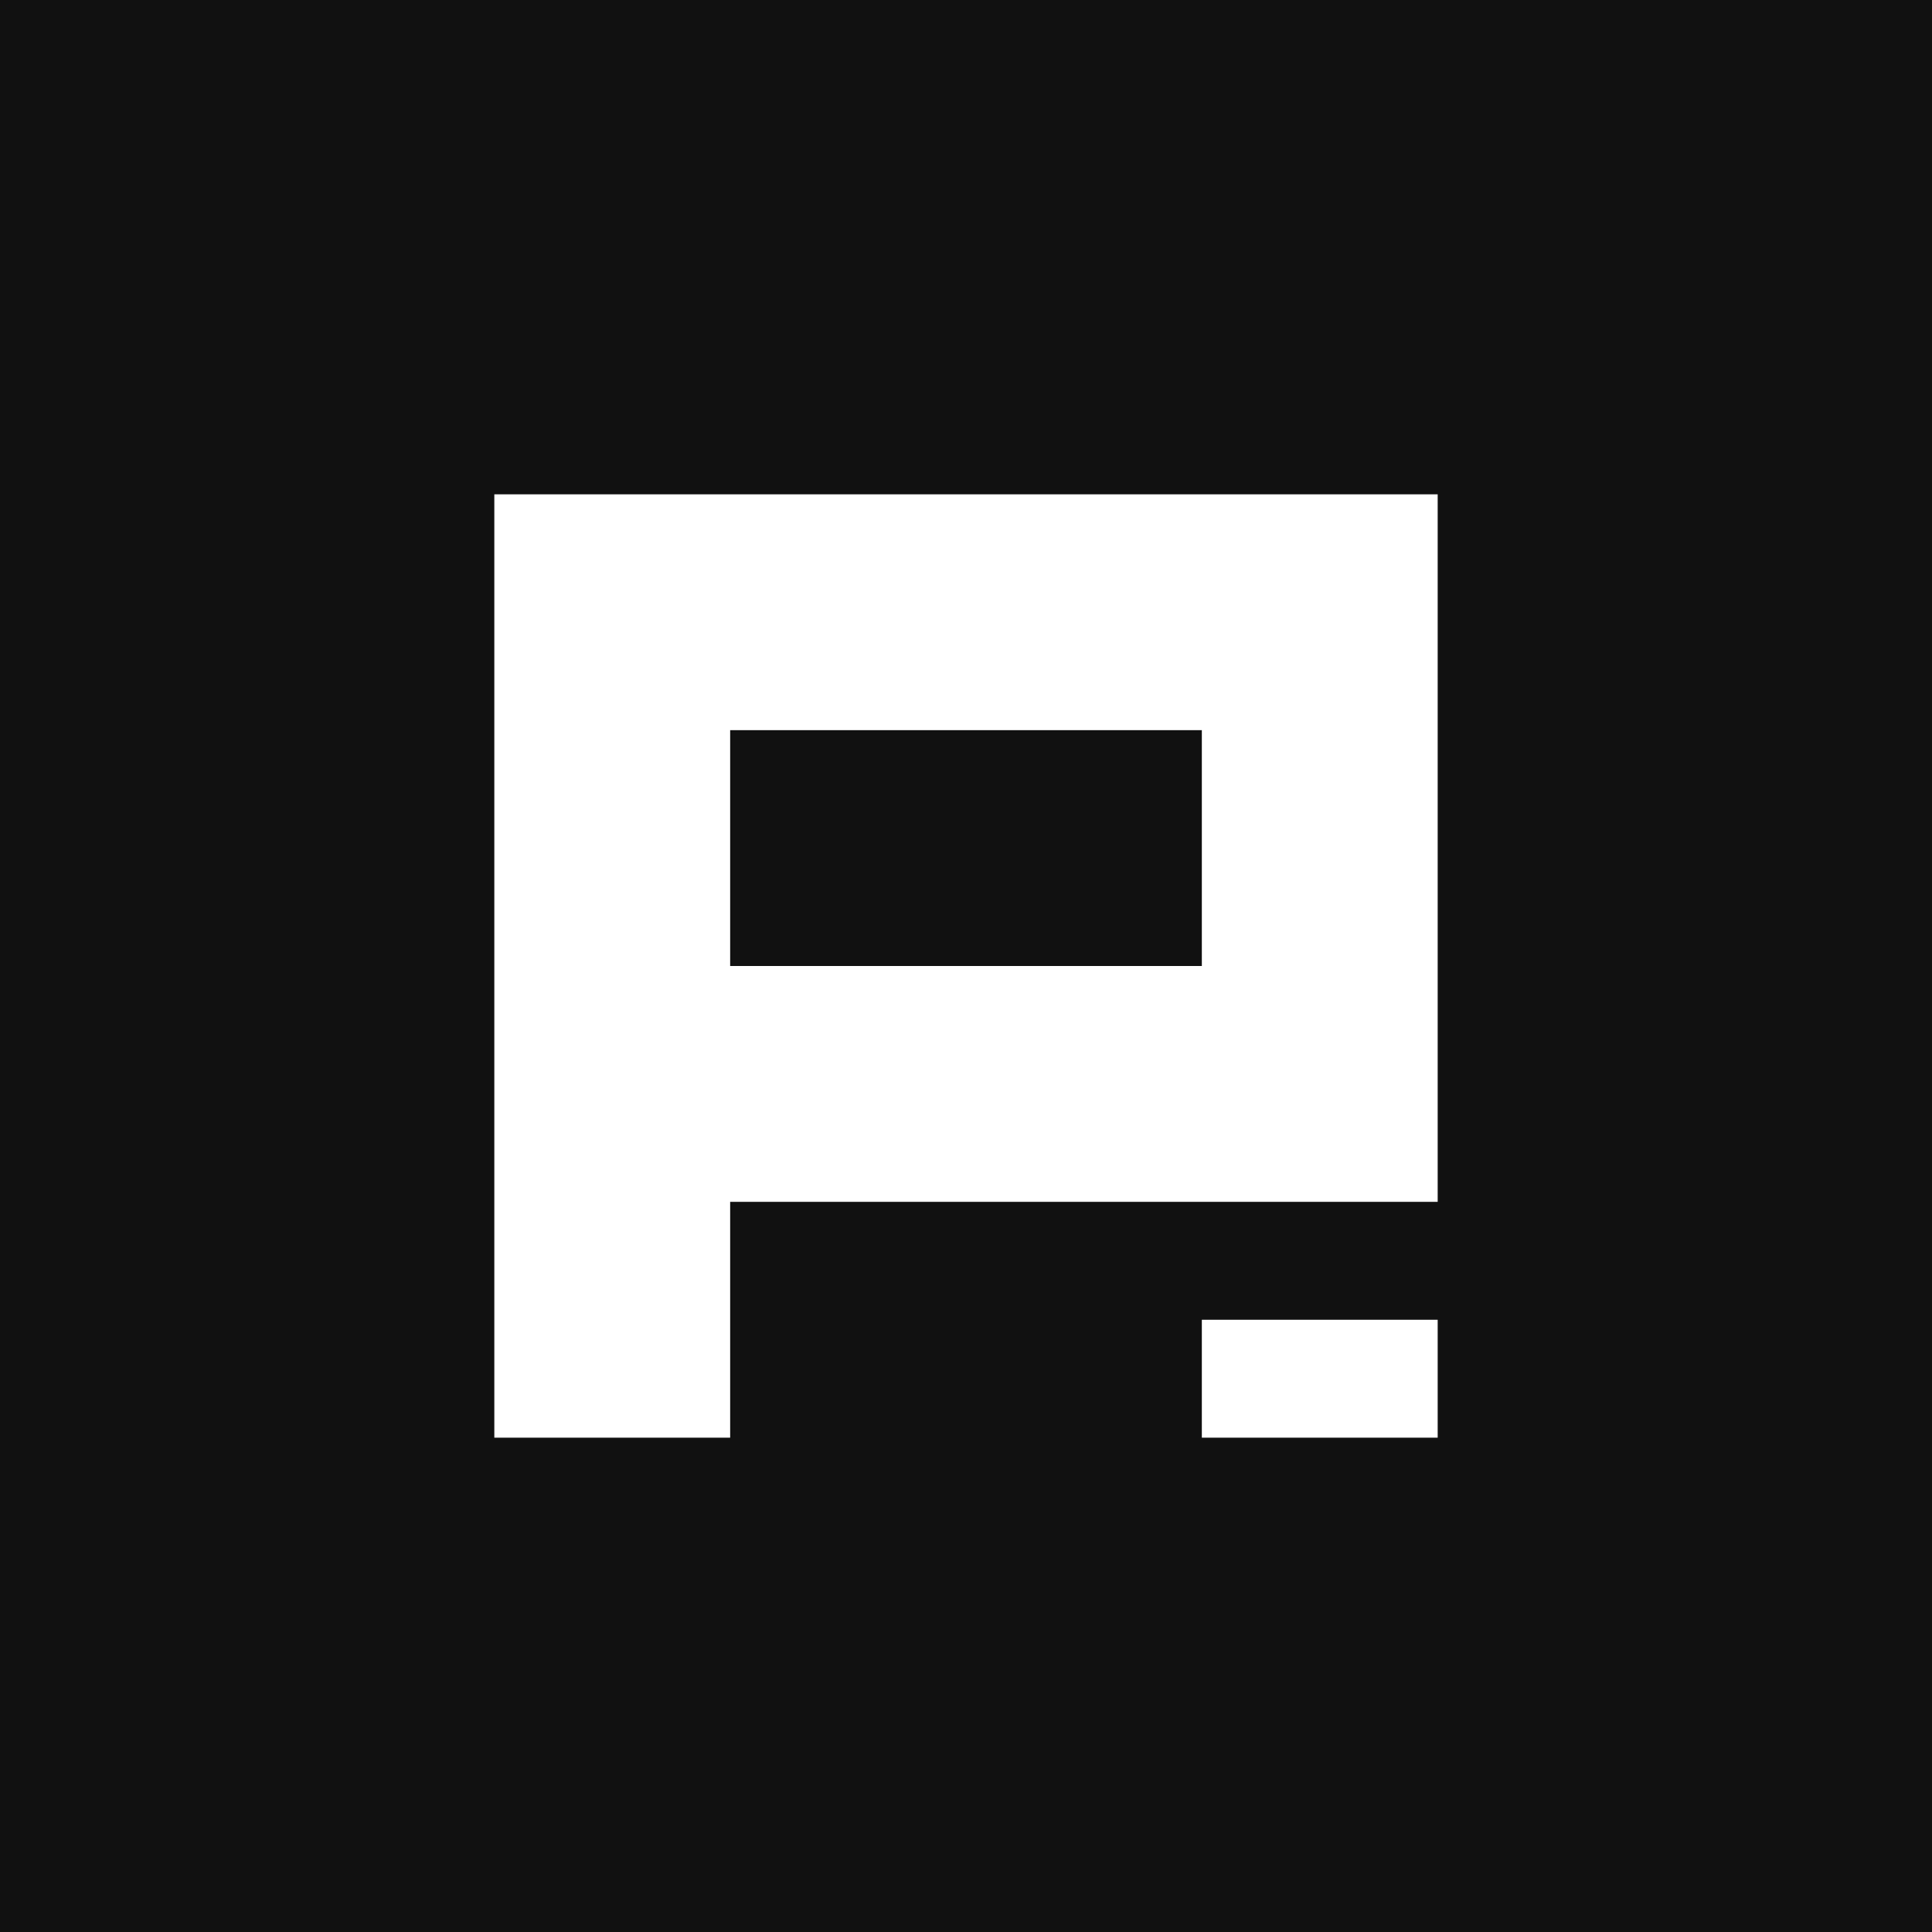 <?xml version="1.0" encoding="UTF-8"?>
<svg xmlns="http://www.w3.org/2000/svg" version="1.1" viewBox="0 0 512 512">
  <defs>
    <style>
      .cls-1 {
        fill: #111;
      }

      .cls-2 {
        fill: #fff;
      }
    </style>
  </defs>
  <!-- Generator: Adobe Illustrator 28.7.1, SVG Export Plug-In . SVG Version: 1.2.0 Build 142)  -->
  <g>
    <g id="Calque_1">
      <rect class="cls-1" width="512" height="512"/>
      <g>
        <path class="cls-2" d="M318.5,131h-187.5v250h62.5v-62.5h187.5v-187.5h-62.5ZM318.5,256h-125v-62.5h125v62.5Z"/>
        <path class="cls-2" d="M318.5,349.75h62.5v31.25h-62.5v-31.25Z"/>
      </g>
    </g>
  </g>
</svg>